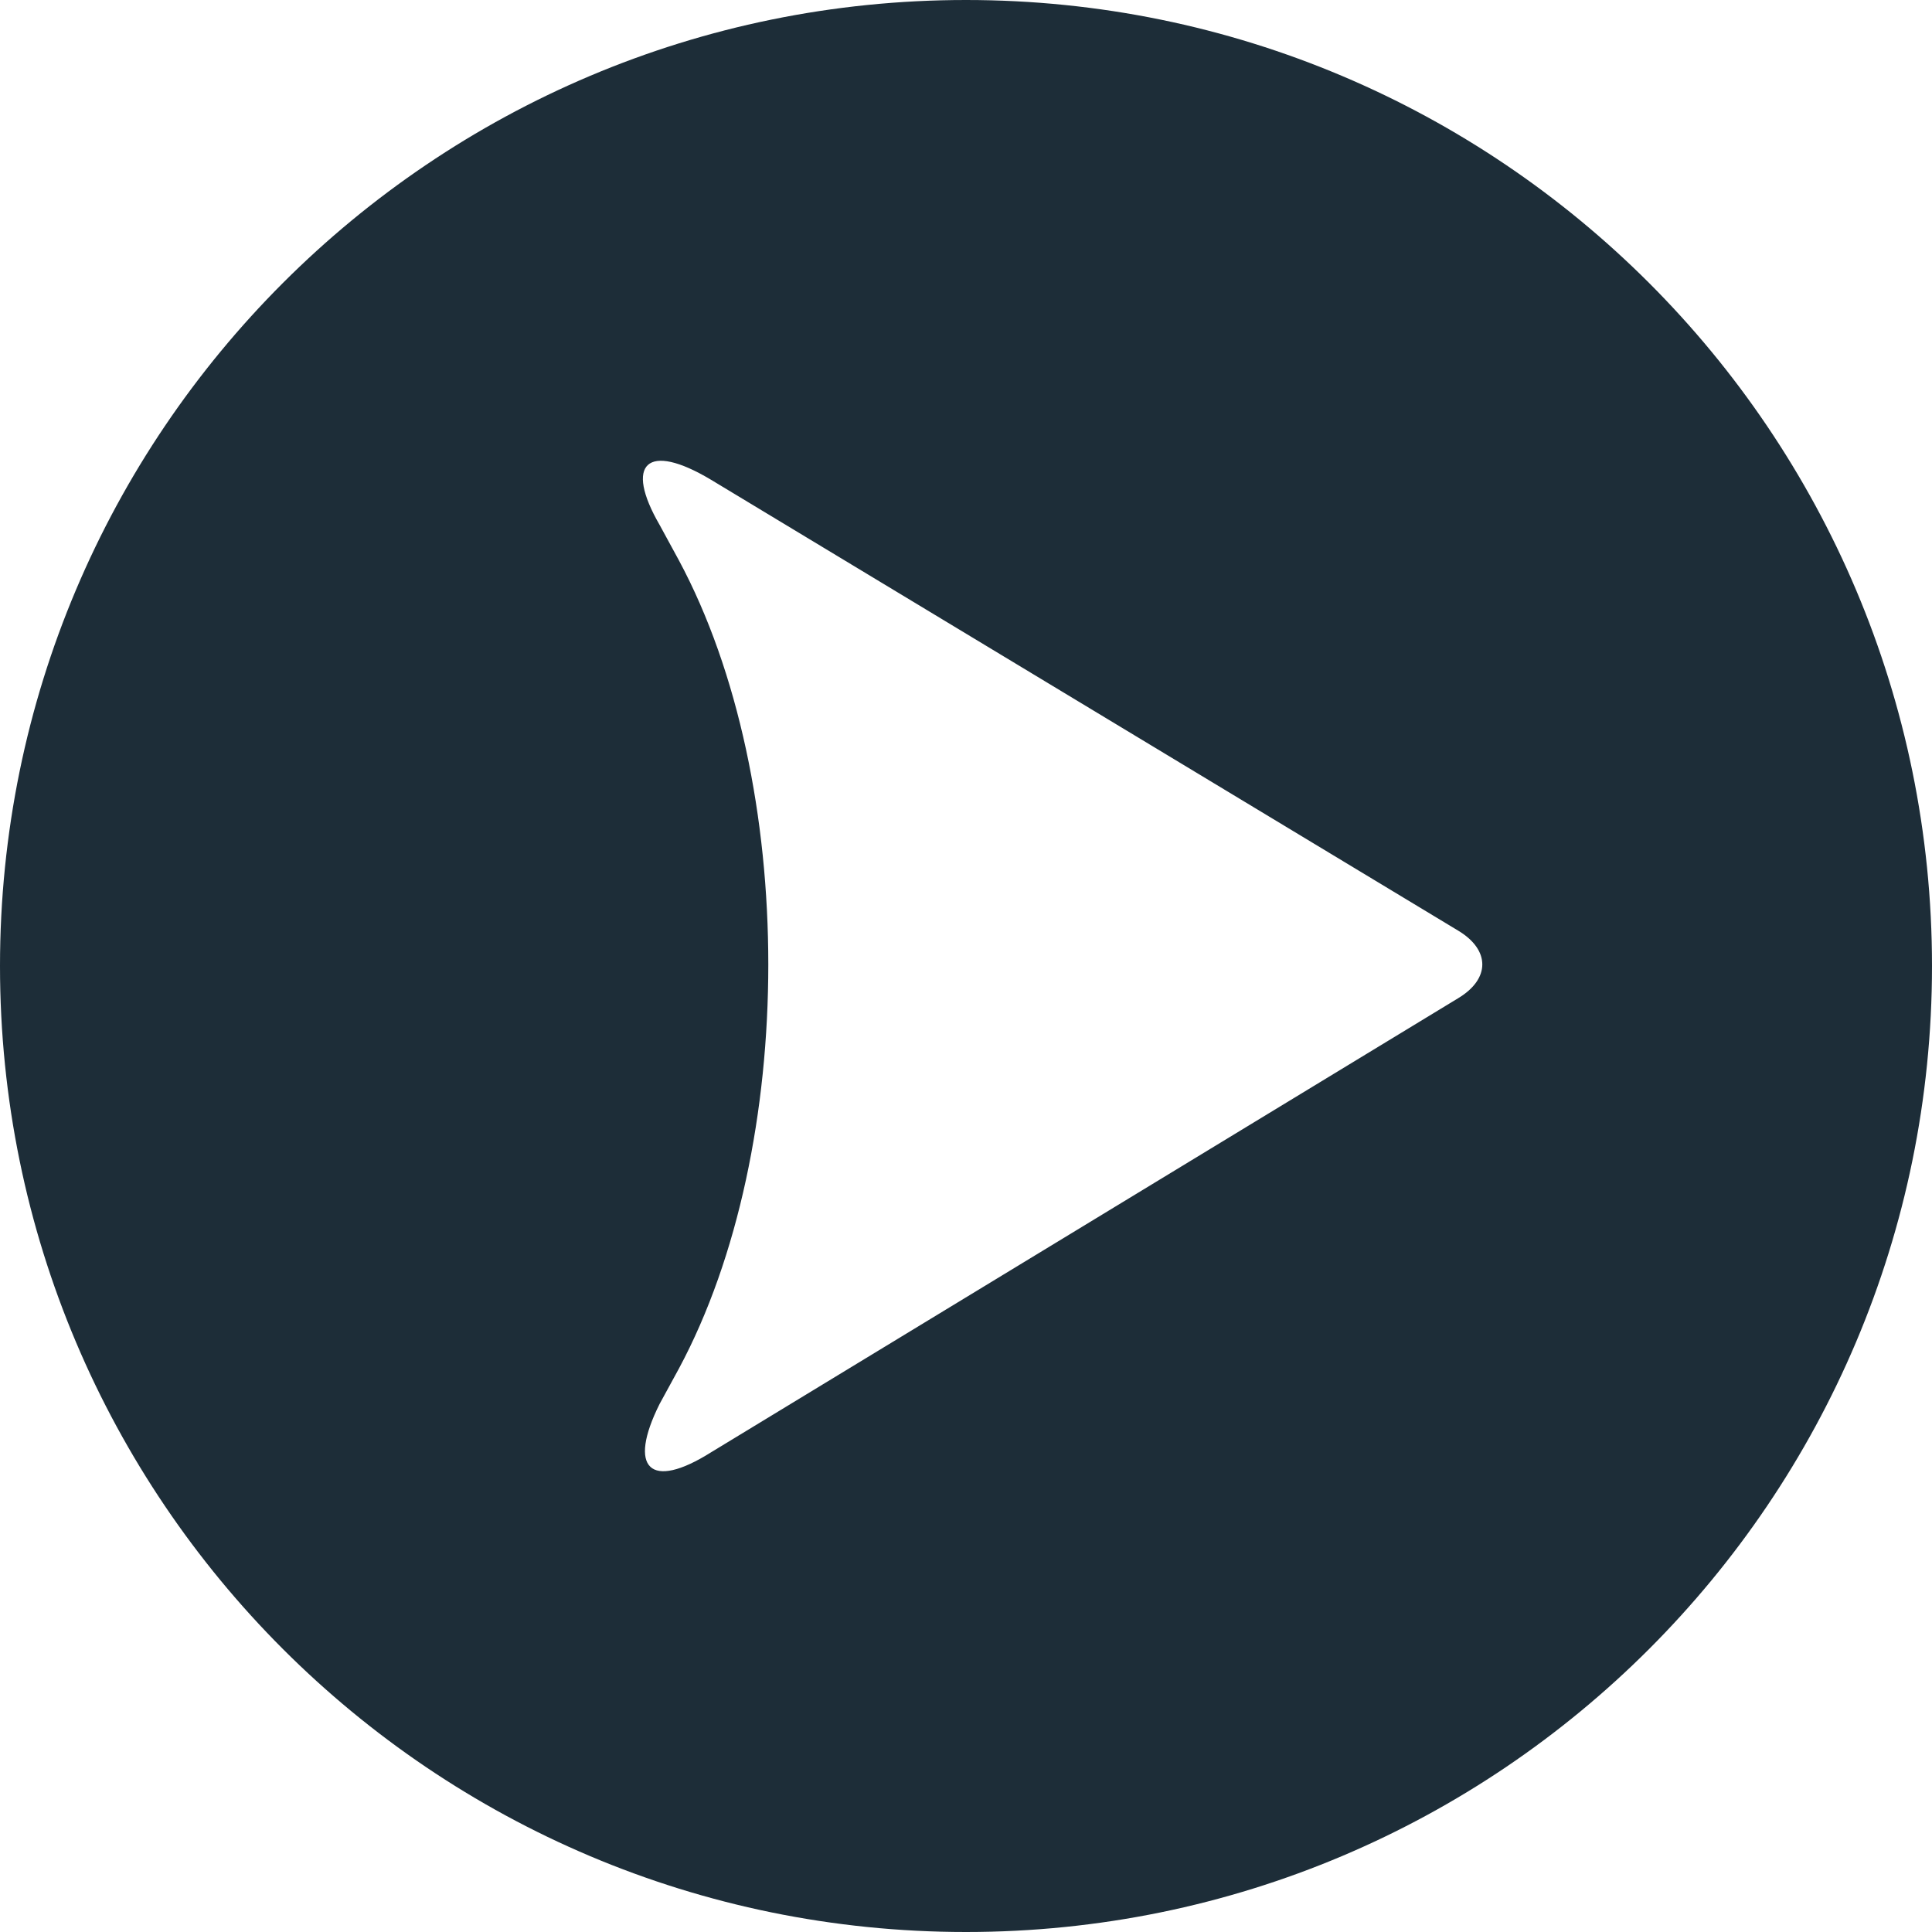 <svg width="22" height="22" viewBox="0 0 22 22" version="1.1" xmlns="http://www.w3.org/2000/svg"><title>Combined Shape</title><g id="Symbols" stroke="none" stroke-width="1" fill="none" fill-rule="evenodd"><g id="Desktop-About-Preview" transform="translate(-482 -162)" fill="#1D2D38"><g id="About"><g id="More" transform="translate(482 156)"><g id="icn-Read" transform="translate(0 6)"><path d="M11 0c6.075 0 11 4.925 11 11s-4.925 11-11 11S0 17.075 0 11 4.925 0 11 0zM7.511 5.977l.22.404c1.357 2.53 1.357 6.673 0 9.203l-.22.403c-.367.734-.11.99.587.55l8.506-5.17c.367-.22.367-.55 0-.77L8.098 5.464c-.734-.44-.99-.183-.587.513z" id="Combined-Shape"/></g></g></g></g></g></svg>